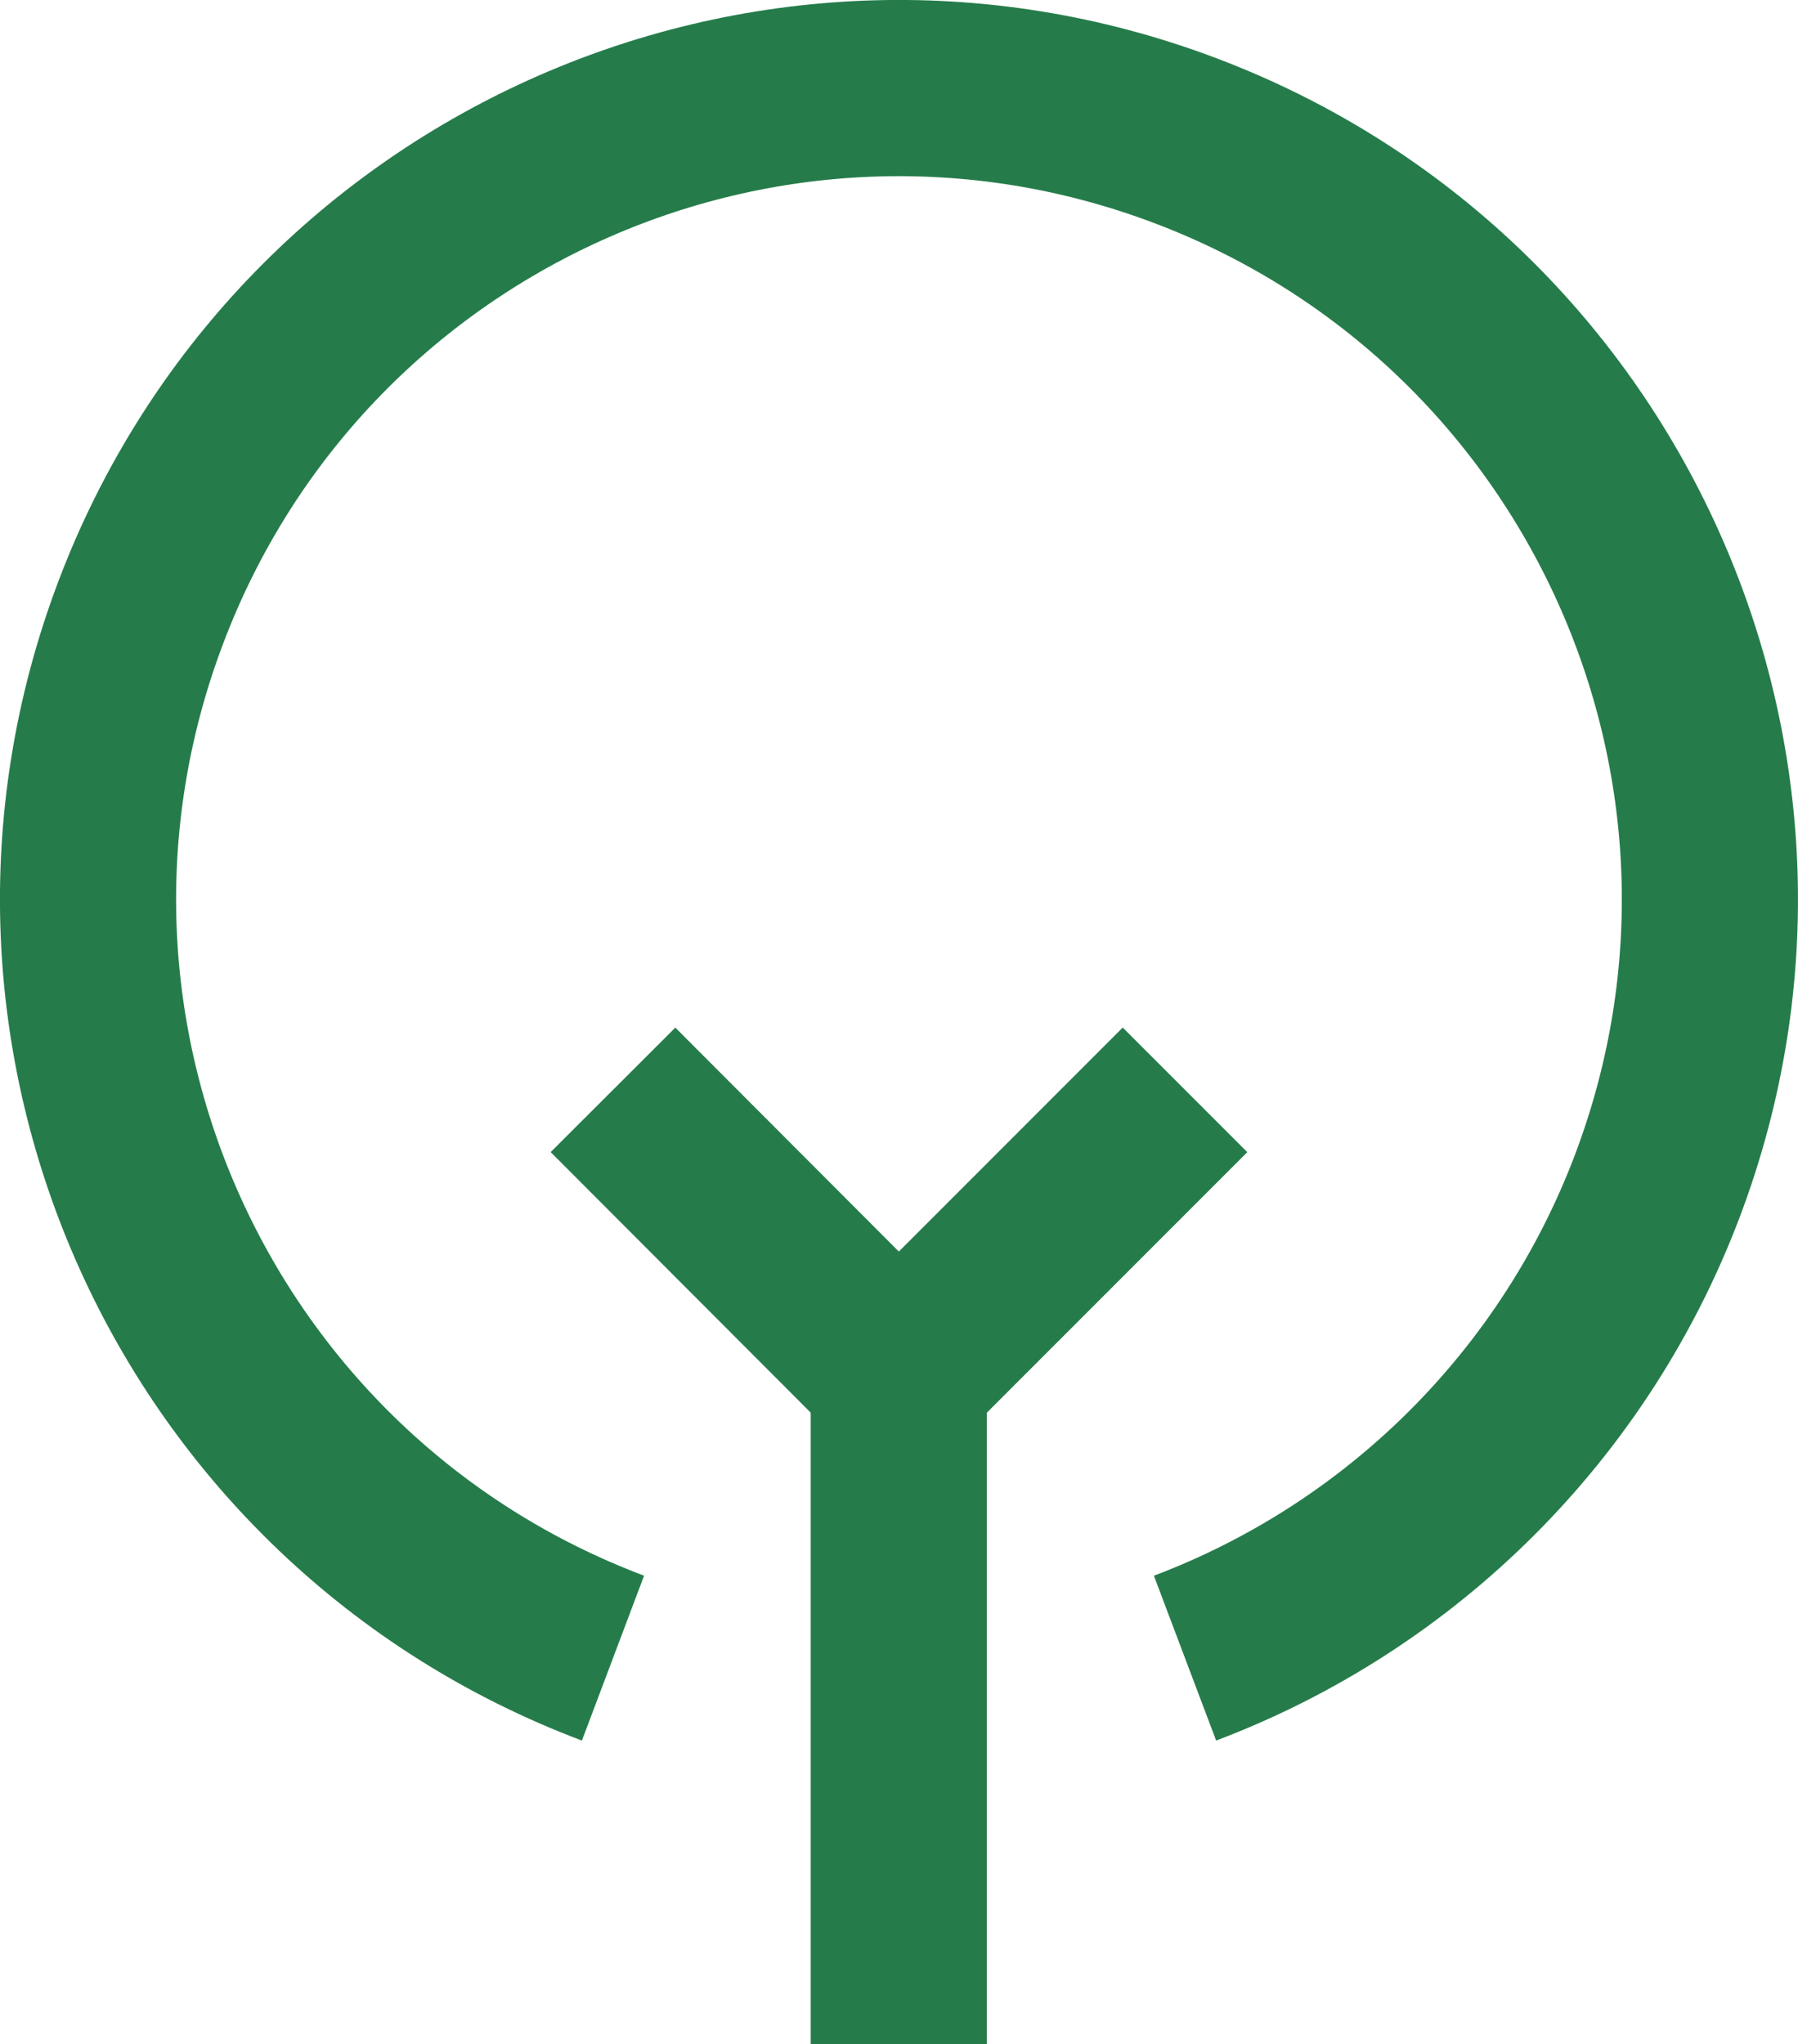 <?xml version="1.0" encoding="UTF-8"?><svg id="_レイヤー_1" xmlns="http://www.w3.org/2000/svg" viewBox="0 0 40.83 46.4"><defs><style>.cls-1{fill:none;stroke:#257c4a;stroke-miterlimit:10;stroke-width:4px;}</style></defs><g id="_レイヤー_2"><g id="icon_data"><line class="cls-1" x1="20.41" y1="31.24" x2="20.41" y2="46.4"/><polyline class="cls-1" points="13.92 24.74 20.41 31.24 26.91 24.74"/><path class="cls-1" d="M13.92,37.64C4.4,34.05-.4,23.43,3.19,13.92,6.78,4.4,17.4-.4,26.91,3.19c9.51,3.59,14.32,14.21,10.73,23.72-1.87,4.95-5.78,8.86-10.73,10.73"/></g></g></svg>